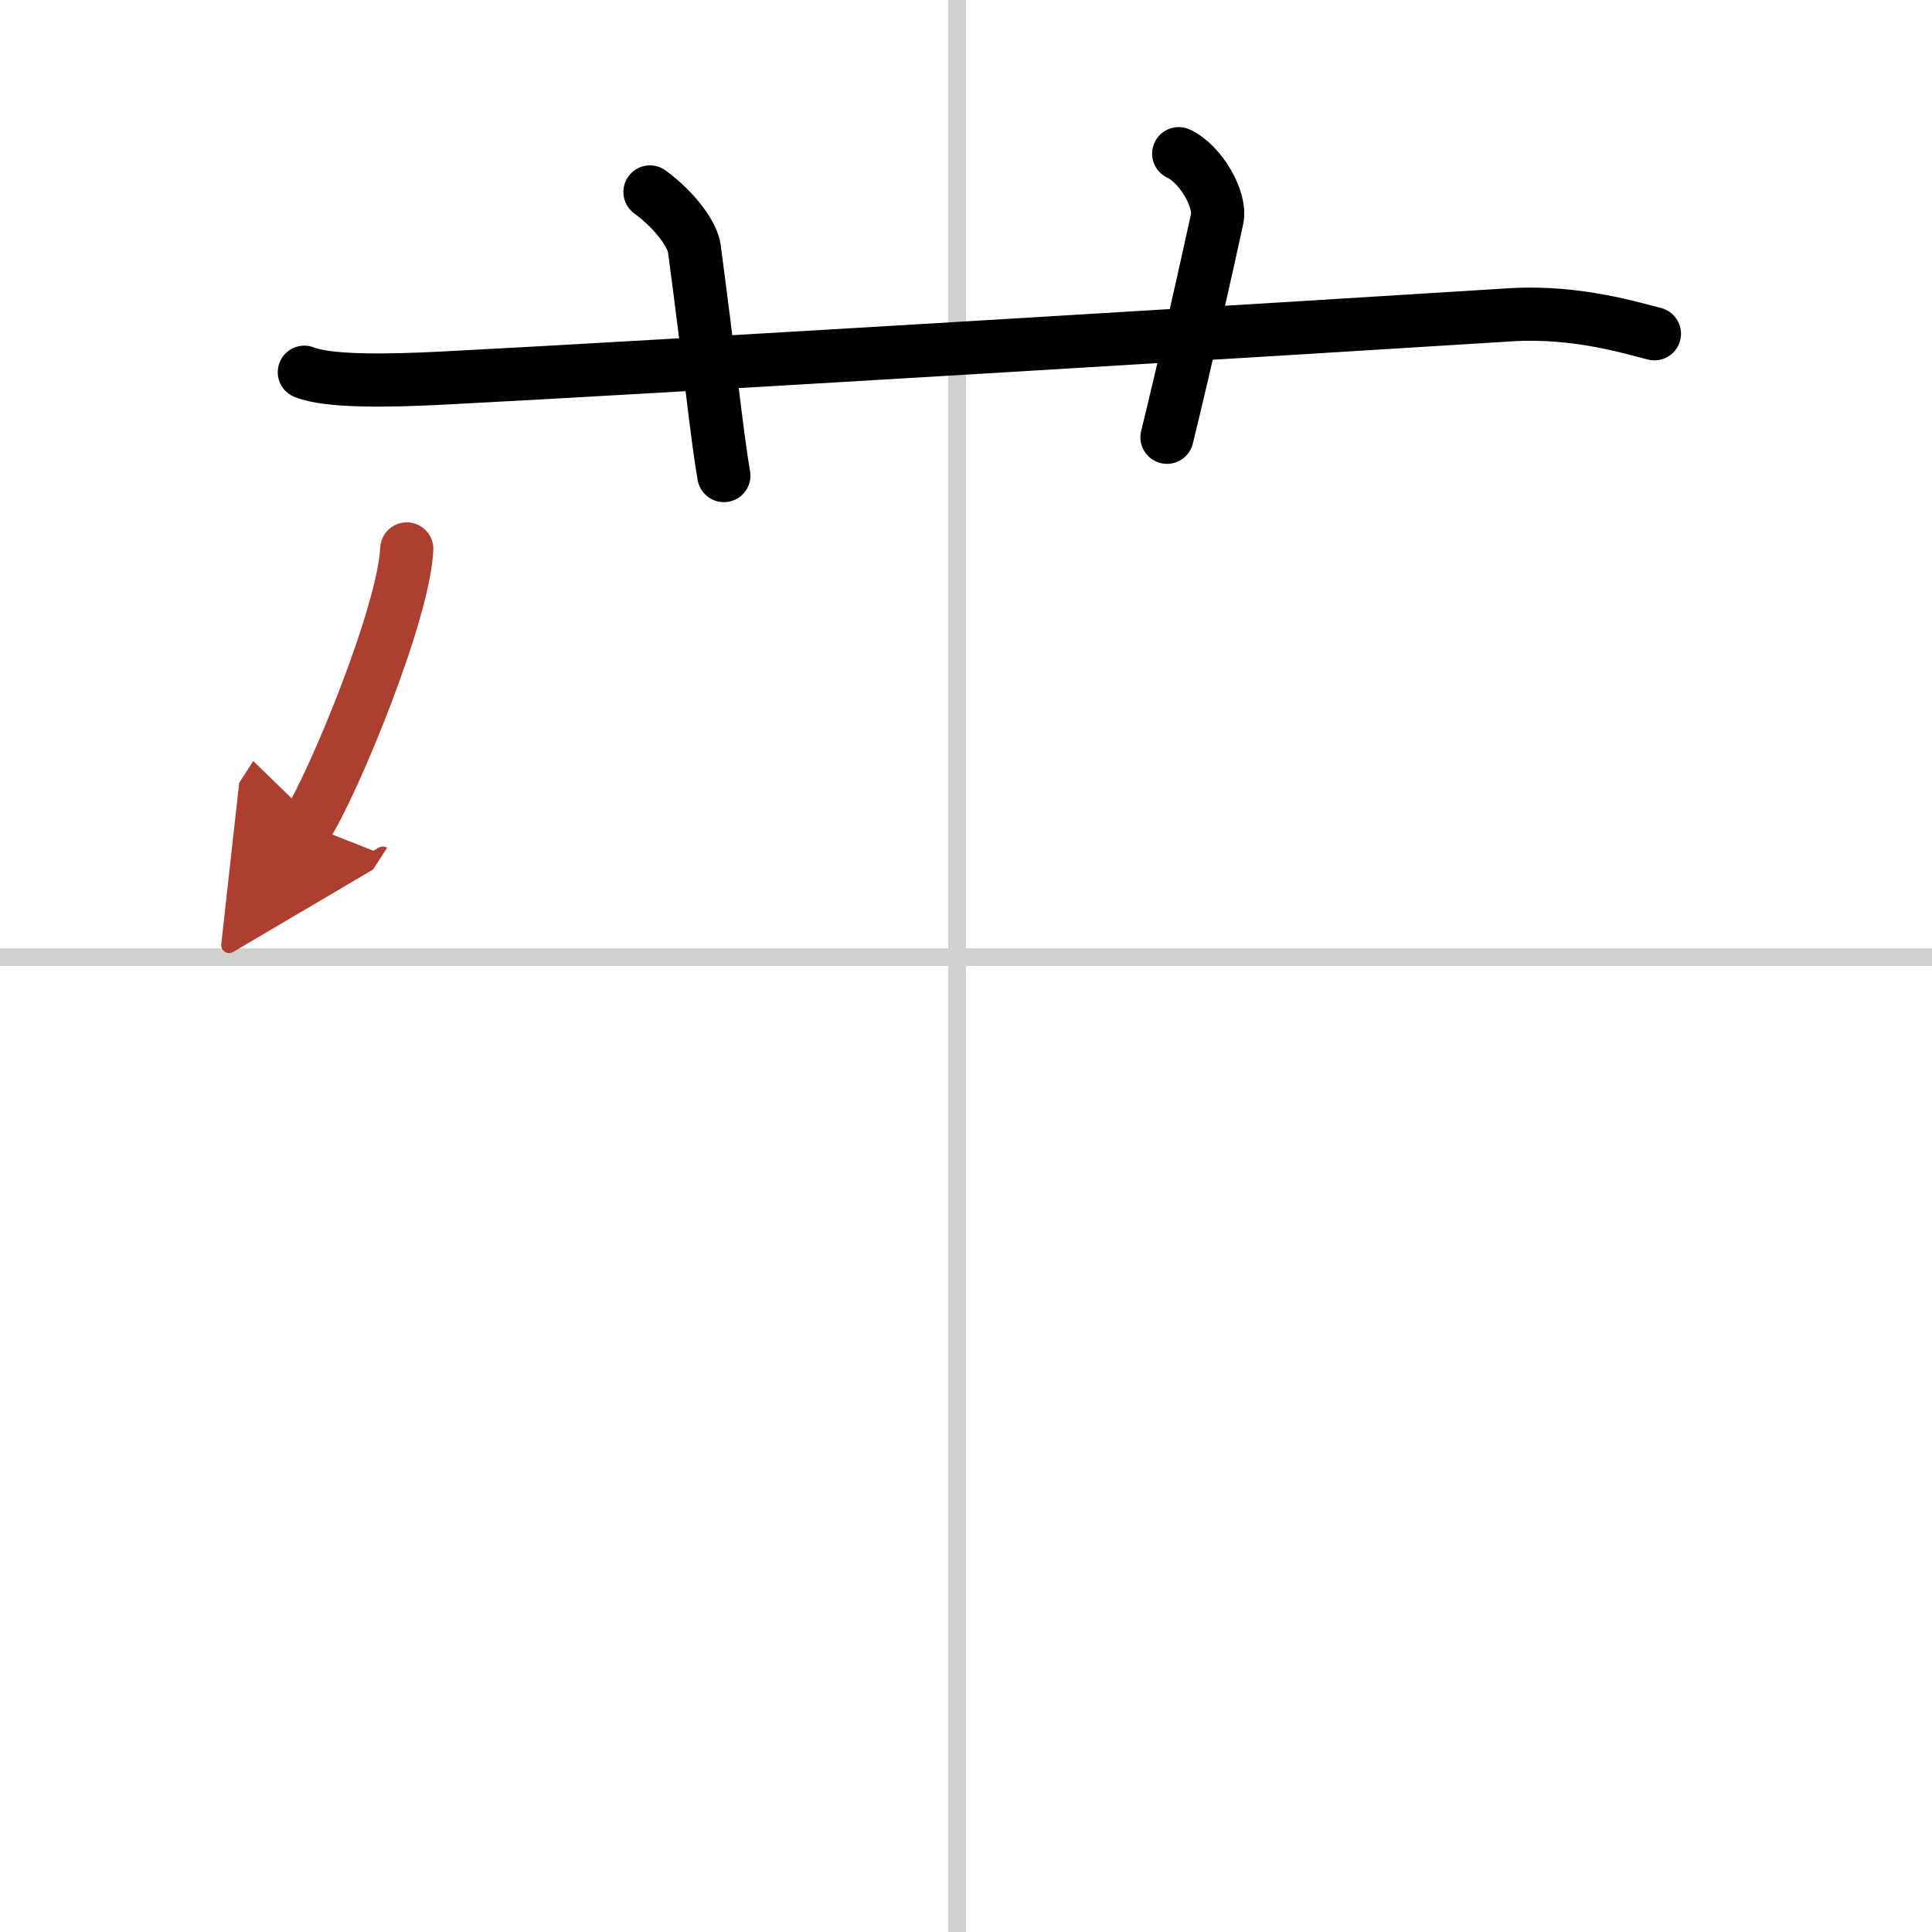 <svg width="400" height="400" viewBox="0 0 109 109" xmlns="http://www.w3.org/2000/svg"><defs><marker id="a" markerWidth="4" orient="auto" refX="1" refY="5" viewBox="0 0 10 10"><polyline points="0 0 10 5 0 10 1 5" fill="#ad3f31" stroke="#ad3f31"/></marker></defs><g fill="none" stroke="#000" stroke-linecap="round" stroke-linejoin="round" stroke-width="3"><rect width="100%" height="100%" fill="#fff" stroke="#fff"/><line x1="54" x2="54" y2="109" stroke="#d0d0d0" stroke-width="1"/><line x2="109" y1="54" y2="54" stroke="#d0d0d0" stroke-width="1"/><path d="m17.17 21c1.29 0.53 4.58 0.5 7.83 0.33 11.92-0.61 48.5-2.83 60.22-3.57 3.78-0.24 7.04 0.81 8.12 1.07"/><path d="m36.67 10.83c1.58 1.17 2.41 2.51 2.5 3.17 0.83 6.17 1.28 10.65 1.67 12.83"/><path d="m66.5 8.67c1.25 0.58 2.4 2.6 2.17 3.67-0.71 3.26-1.81 8.17-2.83 12.33"/><path d="m22.95 30.97c-0.17 3.69-4.19 13.34-5.62 15.55" marker-end="url(#a)" stroke="#ad3f31"/></g></svg>
